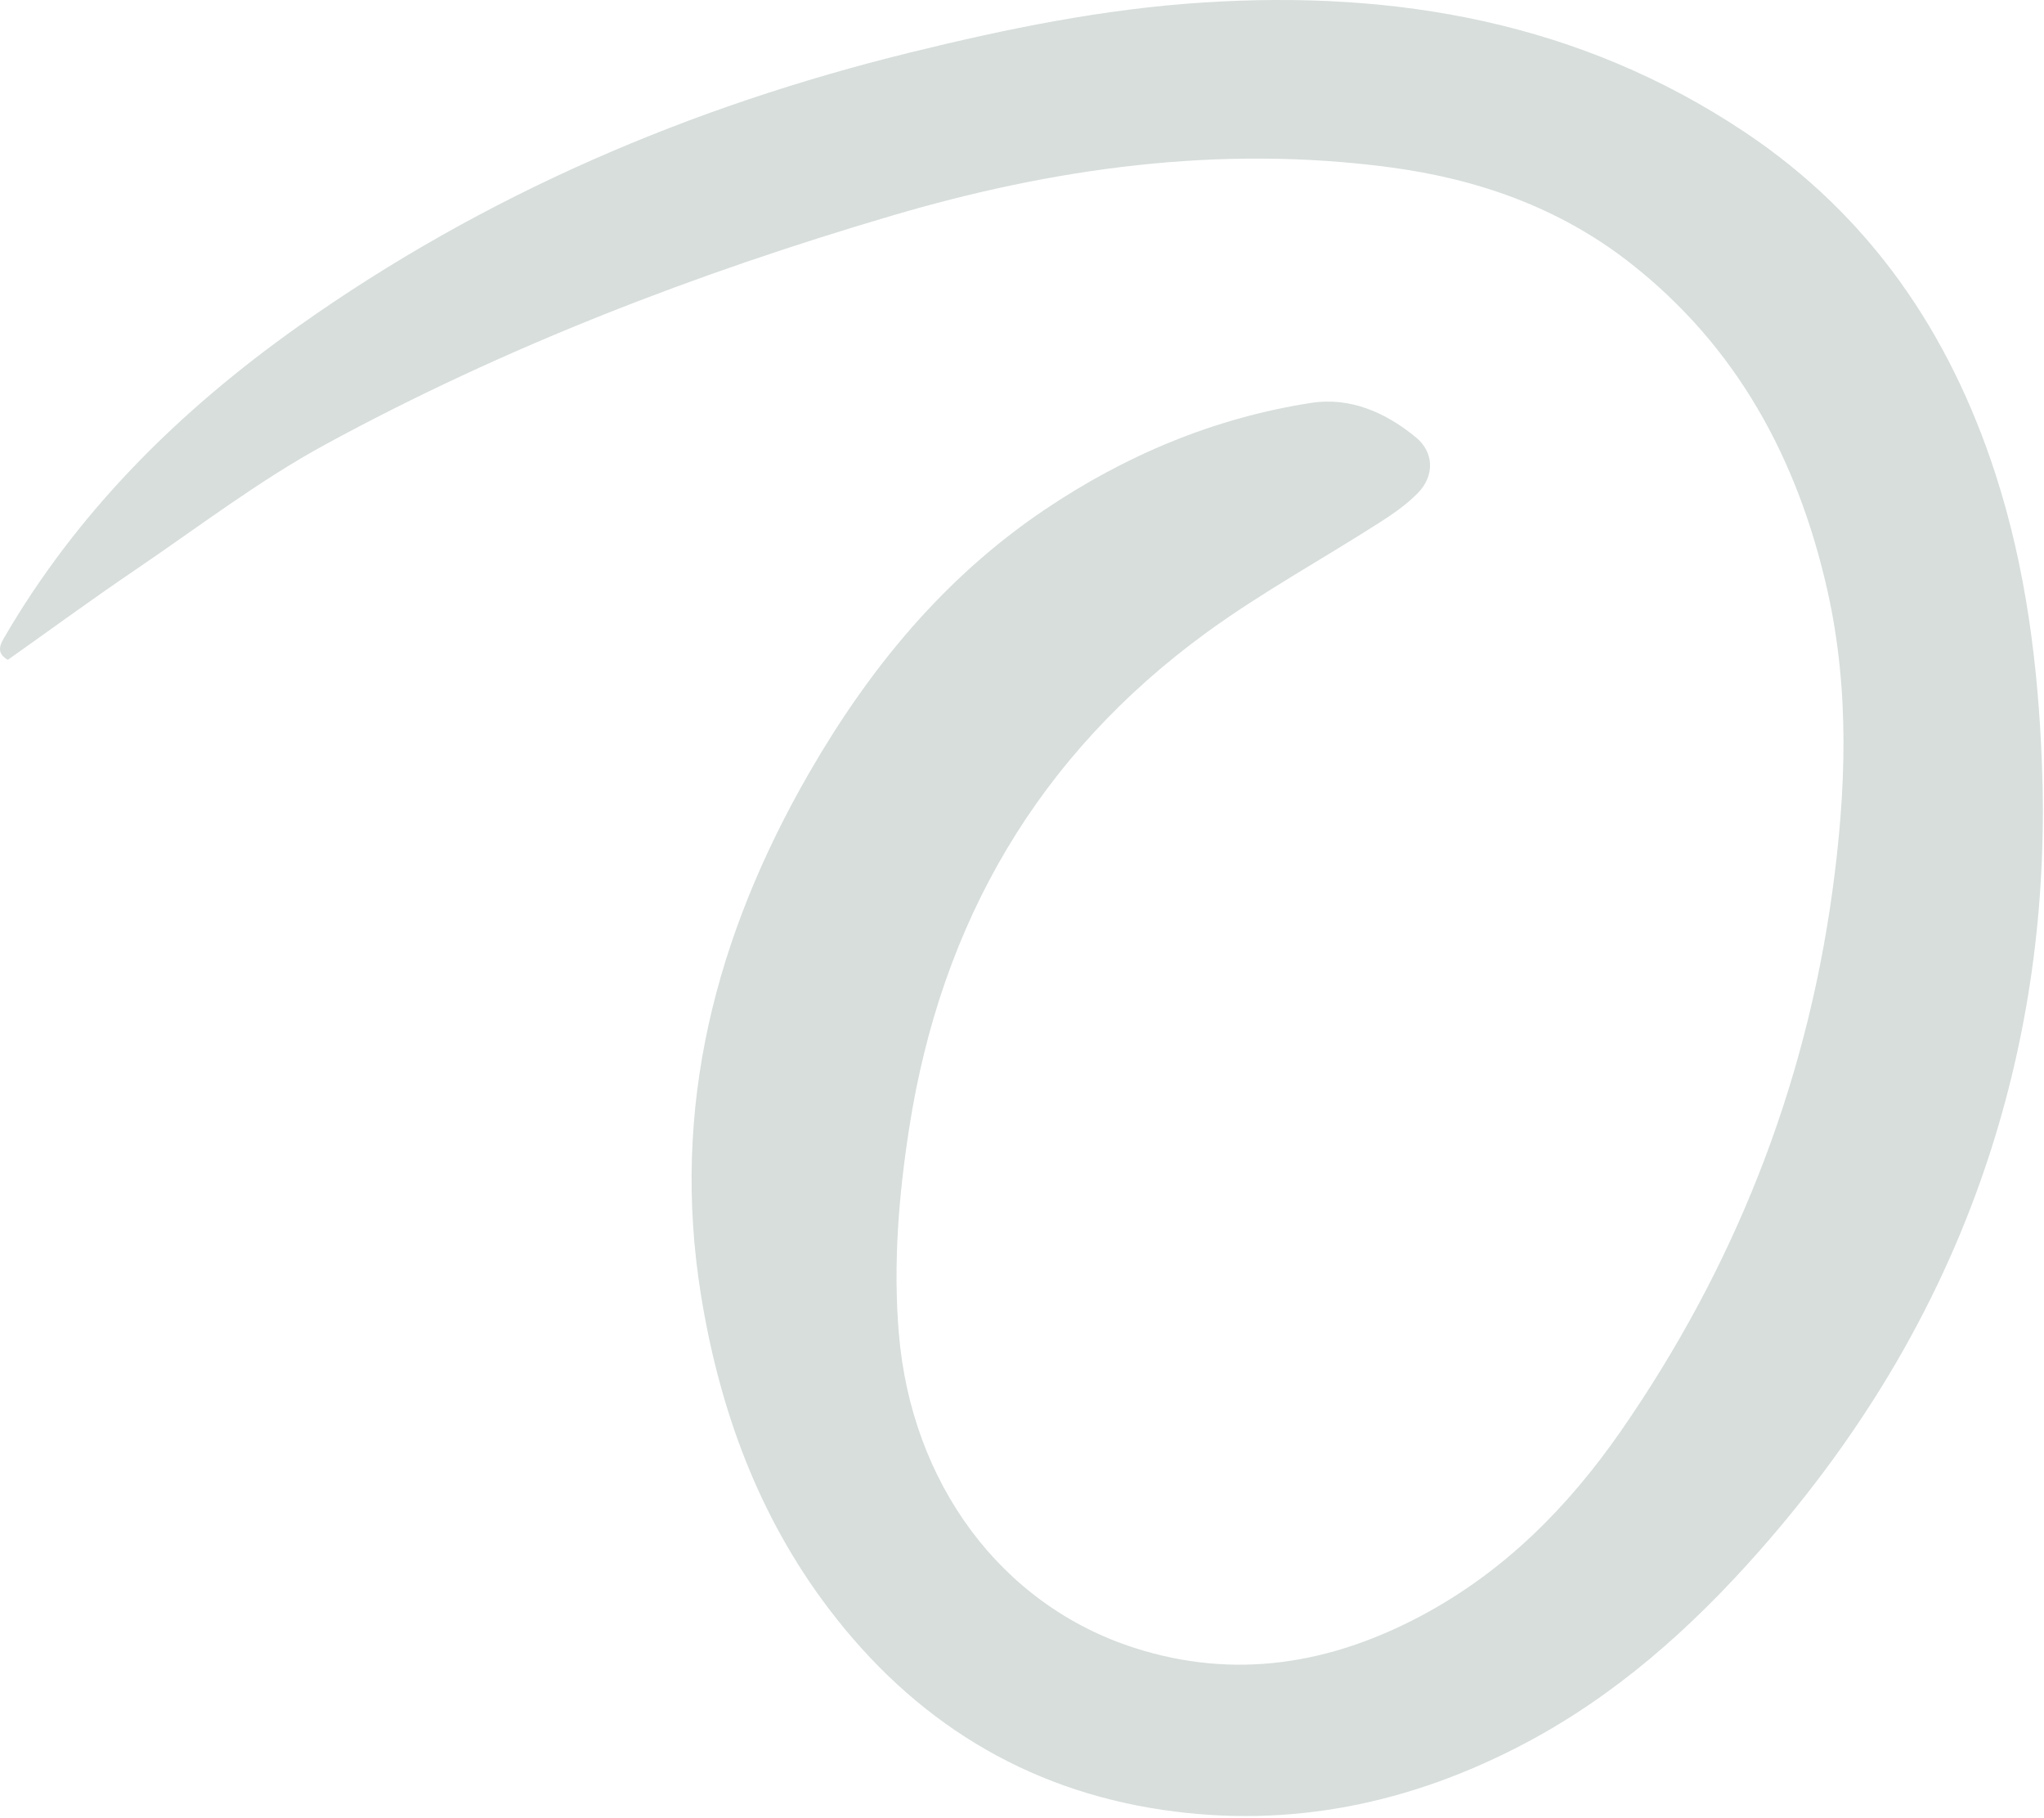<?xml version="1.0" encoding="utf-8"?>
<svg xmlns="http://www.w3.org/2000/svg" width="758" height="674" viewBox="0 0 758 674" fill="none">
<path opacity="0.2" d="M2.877 244.637C-0.675 242.477 -0.624 240.166 1.329 236.787C28.674 189.64 66.394 152.375 110.506 121.079C179.528 72.154 255.805 39.563 337.638 19.444C373.277 10.68 409.222 3.313 445.952 0.951C517.917 -3.723 586.077 8.292 647.108 49.038C693.377 79.927 723.055 123.365 740.051 175.898C751.288 210.674 755.803 246.542 757.224 282.918C759.126 331.665 753.292 379.371 738.453 425.934C720.569 482.022 691.017 531.354 652.181 575.3C627.018 603.802 598.963 628.747 565.098 646.554C523.066 668.654 478.472 677.977 431.265 671.017C379.873 663.447 338.779 637.79 307.426 596.537C281.197 562.015 266.789 522.463 259.94 480.041C248.728 410.591 265.394 346.78 299.968 286.728C322.215 248.091 349.89 214.306 387.178 189.132C417.339 168.785 450.239 154.966 486.183 149.377C500.693 147.117 513.909 152.934 525.121 162.18C531.843 167.743 532.046 176.431 525.755 182.833C521.519 187.151 516.395 190.682 511.271 193.933C490.09 207.473 467.945 219.615 447.652 234.349C385.098 279.844 349.052 341.852 337.181 418.135C333.249 443.385 331.194 468.813 333.325 494.343C337.942 549.847 371.197 595.14 420.916 611.016C458.027 622.854 493.388 616.986 527.226 598.95C557.844 582.616 581.612 558.662 601.17 530.44C643.05 470.033 669.507 403.427 679.526 330.472C684.625 293.206 686.02 255.915 677.675 218.879C666.716 170.258 644.166 128.42 604.315 97.328C578.061 76.853 547.748 66.261 515.025 61.968C452.066 53.687 390.628 62.273 330.307 80.08C257.86 101.468 187.468 128.497 121.008 164.594C96.124 178.108 73.345 195.559 49.83 211.512C33.976 222.257 18.528 233.587 2.927 244.611L2.877 244.637Z" fill="#385D51"/>
</svg>